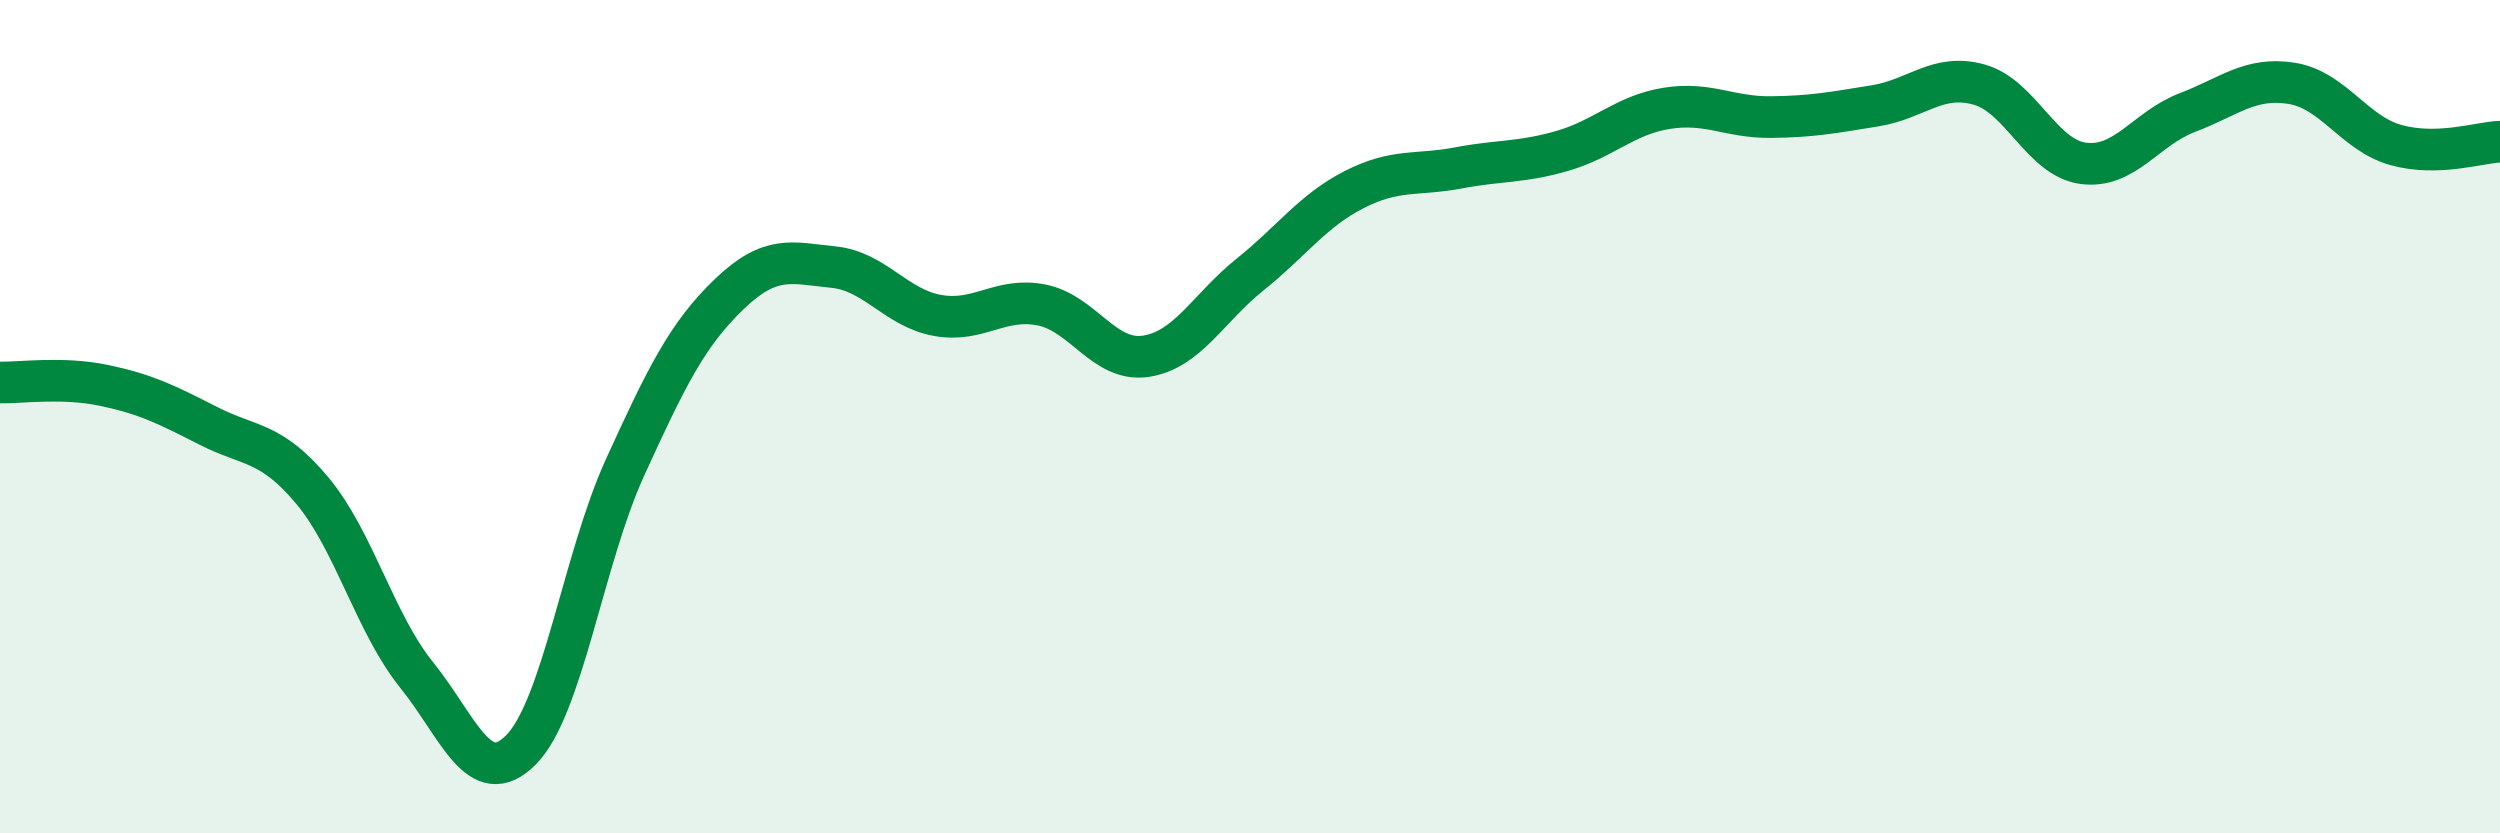 
    <svg width="60" height="20" viewBox="0 0 60 20" xmlns="http://www.w3.org/2000/svg">
      <path
        d="M 0,9.18 C 0.5,9.19 1.5,9.04 2.5,9.25 C 3.5,9.46 4,9.71 5,10.22 C 6,10.73 6.5,10.58 7.5,11.78 C 8.5,12.98 9,14.96 10,16.2 C 11,17.44 11.5,19 12.5,18 C 13.5,17 14,13.41 15,11.22 C 16,9.03 16.5,8.02 17.5,7.06 C 18.5,6.1 19,6.31 20,6.41 C 21,6.51 21.5,7.39 22.5,7.57 C 23.5,7.75 24,7.12 25,7.32 C 26,7.52 26.5,8.7 27.5,8.55 C 28.5,8.4 29,7.39 30,6.59 C 31,5.79 31.5,5.06 32.5,4.55 C 33.5,4.04 34,4.22 35,4.03 C 36,3.84 36.5,3.91 37.5,3.62 C 38.5,3.33 39,2.76 40,2.6 C 41,2.44 41.5,2.82 42.5,2.81 C 43.5,2.8 44,2.7 45,2.54 C 46,2.38 46.5,1.75 47.5,2.03 C 48.5,2.31 49,3.79 50,3.92 C 51,4.05 51.5,3.08 52.5,2.7 C 53.5,2.32 54,1.84 55,2 C 56,2.16 56.5,3.2 57.5,3.48 C 58.5,3.76 59.5,3.42 60,3.4L60 20L0 20Z"
        fill="#008740"
        opacity="0.1"
        stroke-linecap="round"
        stroke-linejoin="round"
      />
      <path
        d="M 0,9.18 C 0.5,9.19 1.5,9.04 2.5,9.25 C 3.5,9.46 4,9.71 5,10.22 C 6,10.73 6.5,10.58 7.5,11.78 C 8.5,12.98 9,14.96 10,16.2 C 11,17.44 11.5,19 12.5,18 C 13.5,17 14,13.41 15,11.22 C 16,9.03 16.5,8.02 17.5,7.06 C 18.5,6.1 19,6.31 20,6.41 C 21,6.51 21.5,7.39 22.5,7.57 C 23.5,7.75 24,7.12 25,7.32 C 26,7.52 26.5,8.7 27.5,8.55 C 28.5,8.4 29,7.39 30,6.59 C 31,5.79 31.5,5.06 32.5,4.55 C 33.5,4.04 34,4.22 35,4.03 C 36,3.84 36.5,3.91 37.5,3.62 C 38.5,3.33 39,2.76 40,2.6 C 41,2.44 41.5,2.82 42.5,2.81 C 43.5,2.8 44,2.7 45,2.54 C 46,2.38 46.5,1.75 47.5,2.03 C 48.5,2.31 49,3.79 50,3.92 C 51,4.05 51.5,3.08 52.5,2.7 C 53.5,2.32 54,1.84 55,2 C 56,2.16 56.5,3.2 57.5,3.48 C 58.5,3.76 59.5,3.42 60,3.4"
        stroke="#008740"
        stroke-width="1"
        fill="none"
        stroke-linecap="round"
        stroke-linejoin="round"
      />
    </svg>
  